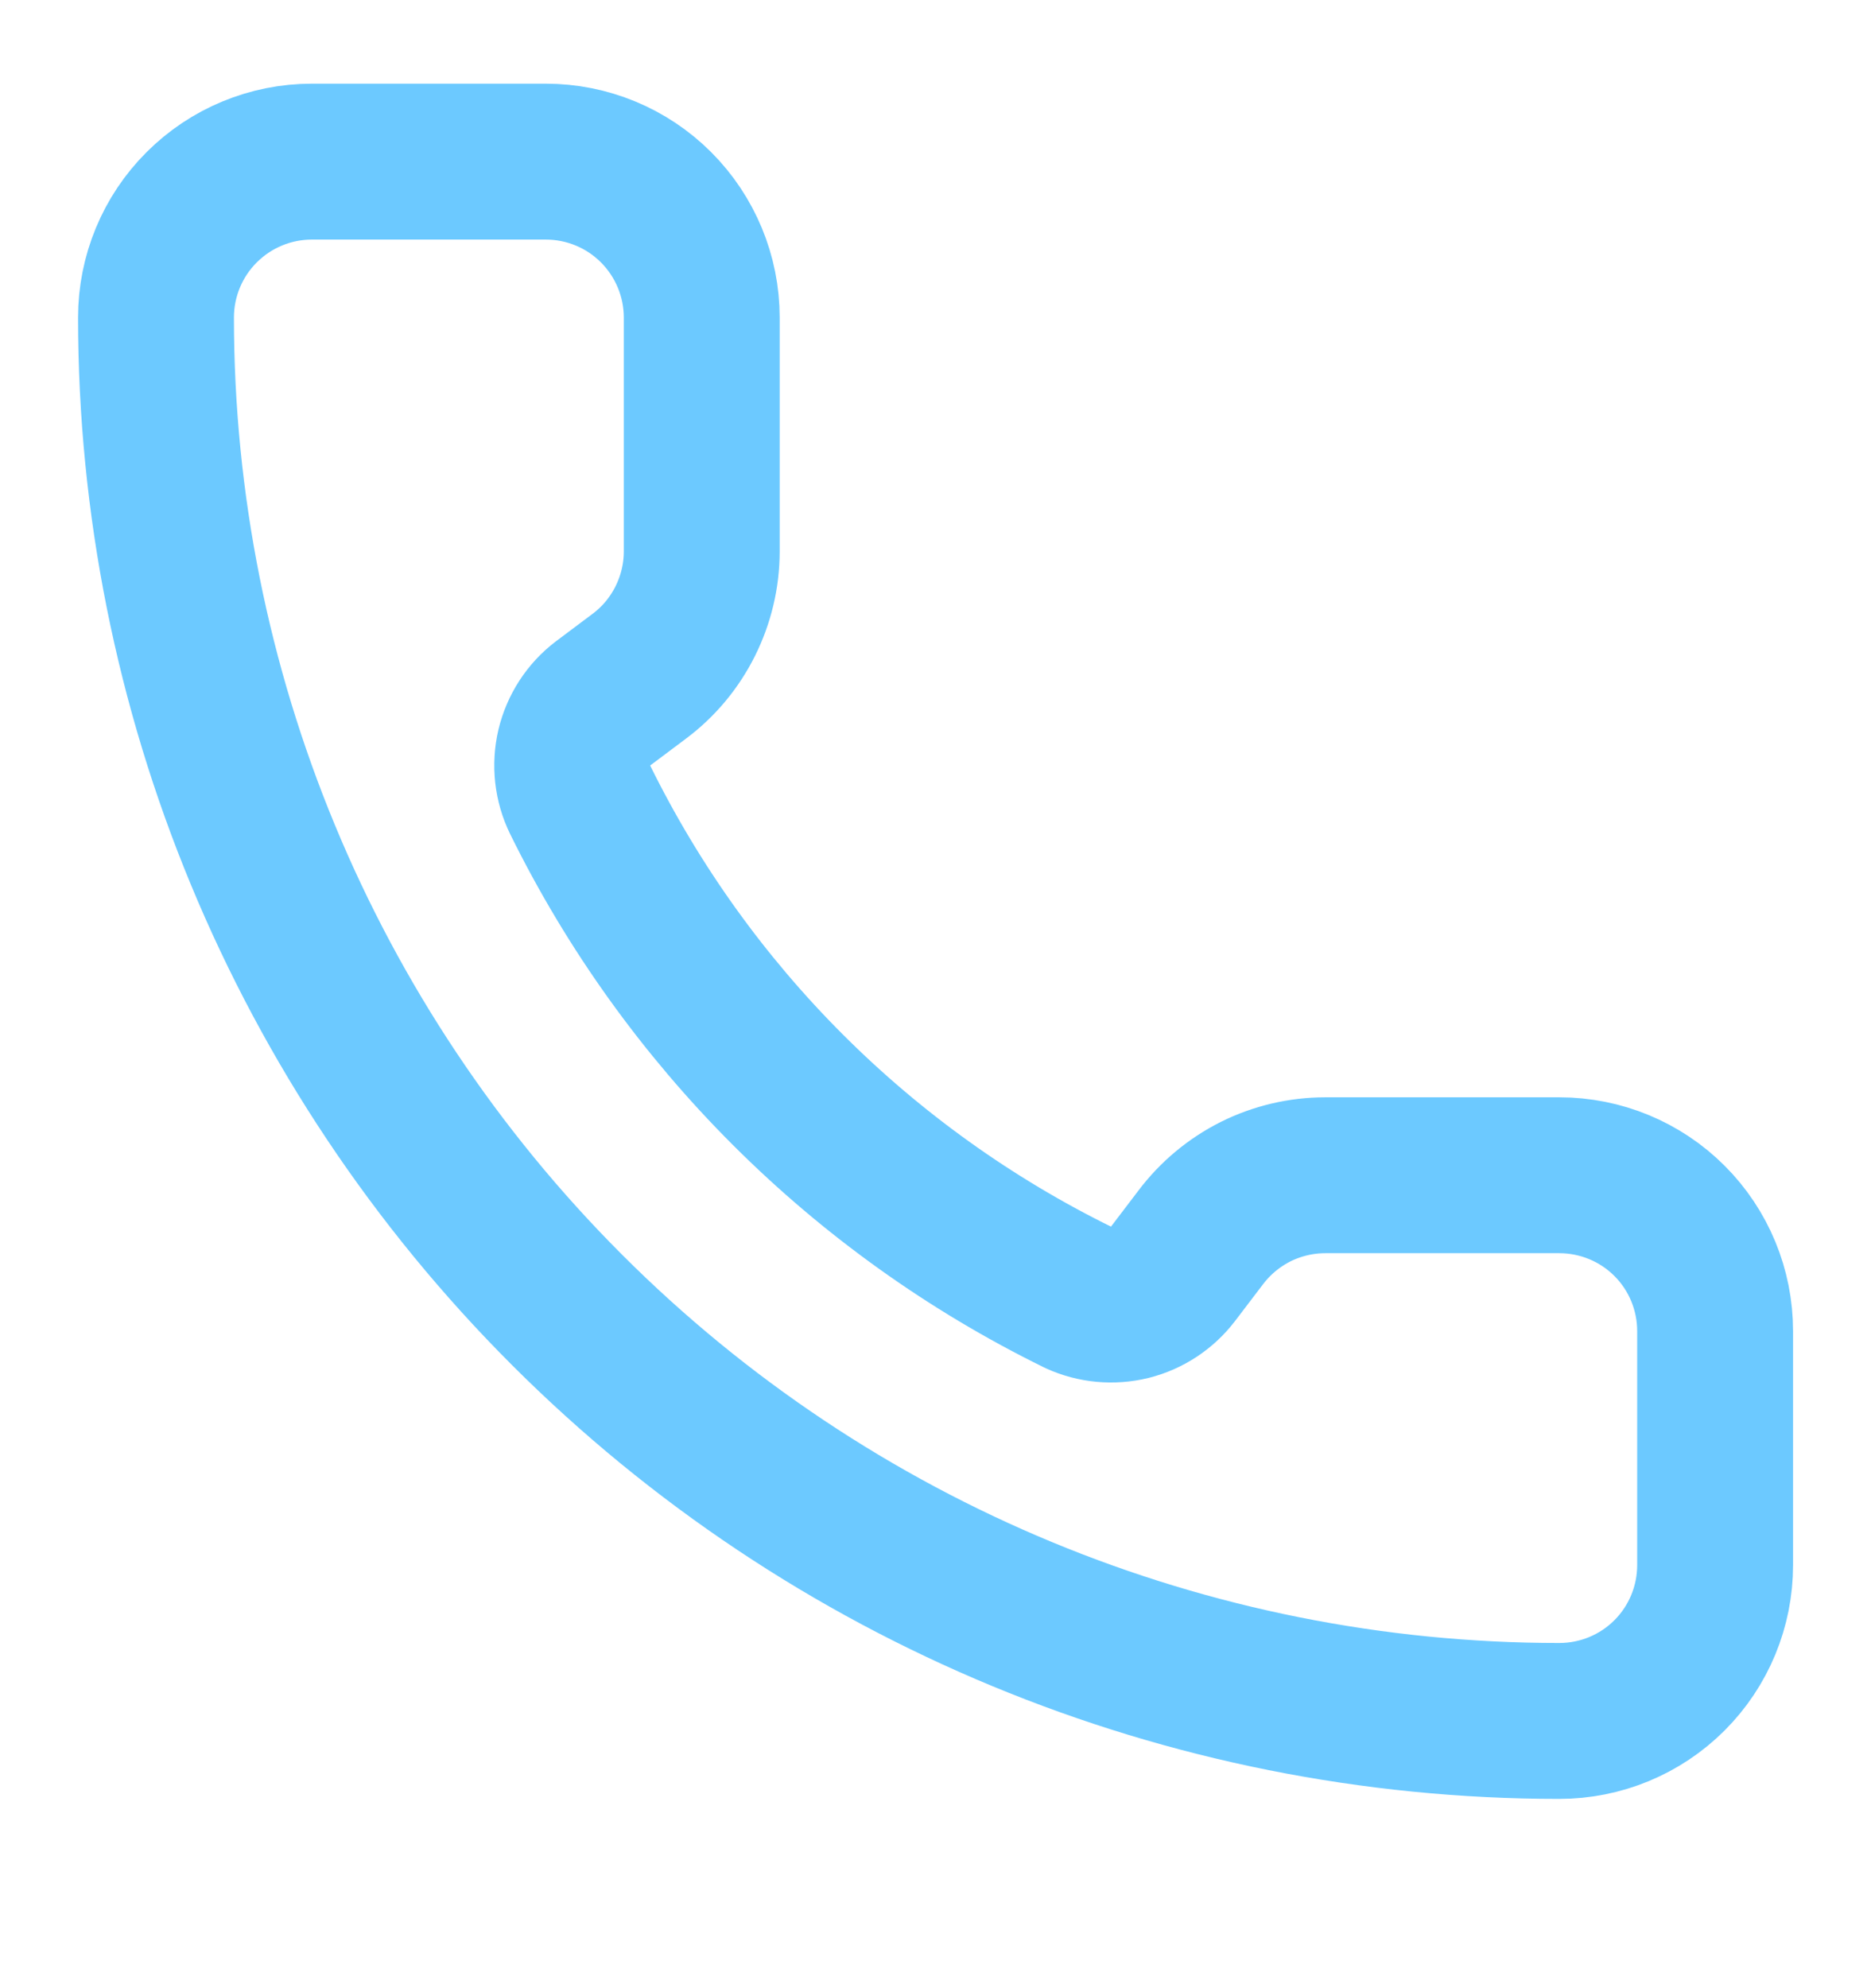 <svg width="16" height="17" viewBox="0 0 16 17" fill="none" xmlns="http://www.w3.org/2000/svg">
<g clip-path="url(#clip0_120_4954)">
<path d="M9.222 11.094C9.36 11.157 9.515 11.171 9.662 11.135C9.809 11.098 9.939 11.012 10.031 10.892L10.267 10.582C10.392 10.416 10.553 10.282 10.738 10.189C10.923 10.097 11.127 10.049 11.334 10.049H13.334C13.688 10.049 14.027 10.189 14.277 10.439C14.527 10.689 14.667 11.028 14.667 11.382V13.382C14.667 13.736 14.527 14.075 14.277 14.325C14.027 14.575 13.688 14.715 13.334 14.715C10.151 14.715 7.099 13.451 4.849 11.2C2.598 8.95 1.334 5.898 1.334 2.715C1.334 2.362 1.474 2.022 1.725 1.772C1.975 1.522 2.314 1.382 2.667 1.382H4.667C5.021 1.382 5.36 1.522 5.61 1.772C5.86 2.022 6.001 2.362 6.001 2.715V4.715C6.001 4.922 5.952 5.126 5.86 5.311C5.767 5.497 5.633 5.658 5.467 5.782L5.155 6.016C5.033 6.109 4.947 6.242 4.911 6.392C4.876 6.542 4.893 6.699 4.961 6.838C5.872 8.688 7.37 10.185 9.222 11.094Z" stroke="#6CC9FF" stroke-width="1.333" stroke-linecap="round" stroke-linejoin="round"/>
</g>
<defs>
<clipPath id="clip0_120_4954">
<rect width="16" height="16" fill="white" transform="translate(0 0.049)"/>
</clipPath>
</defs>
</svg>
